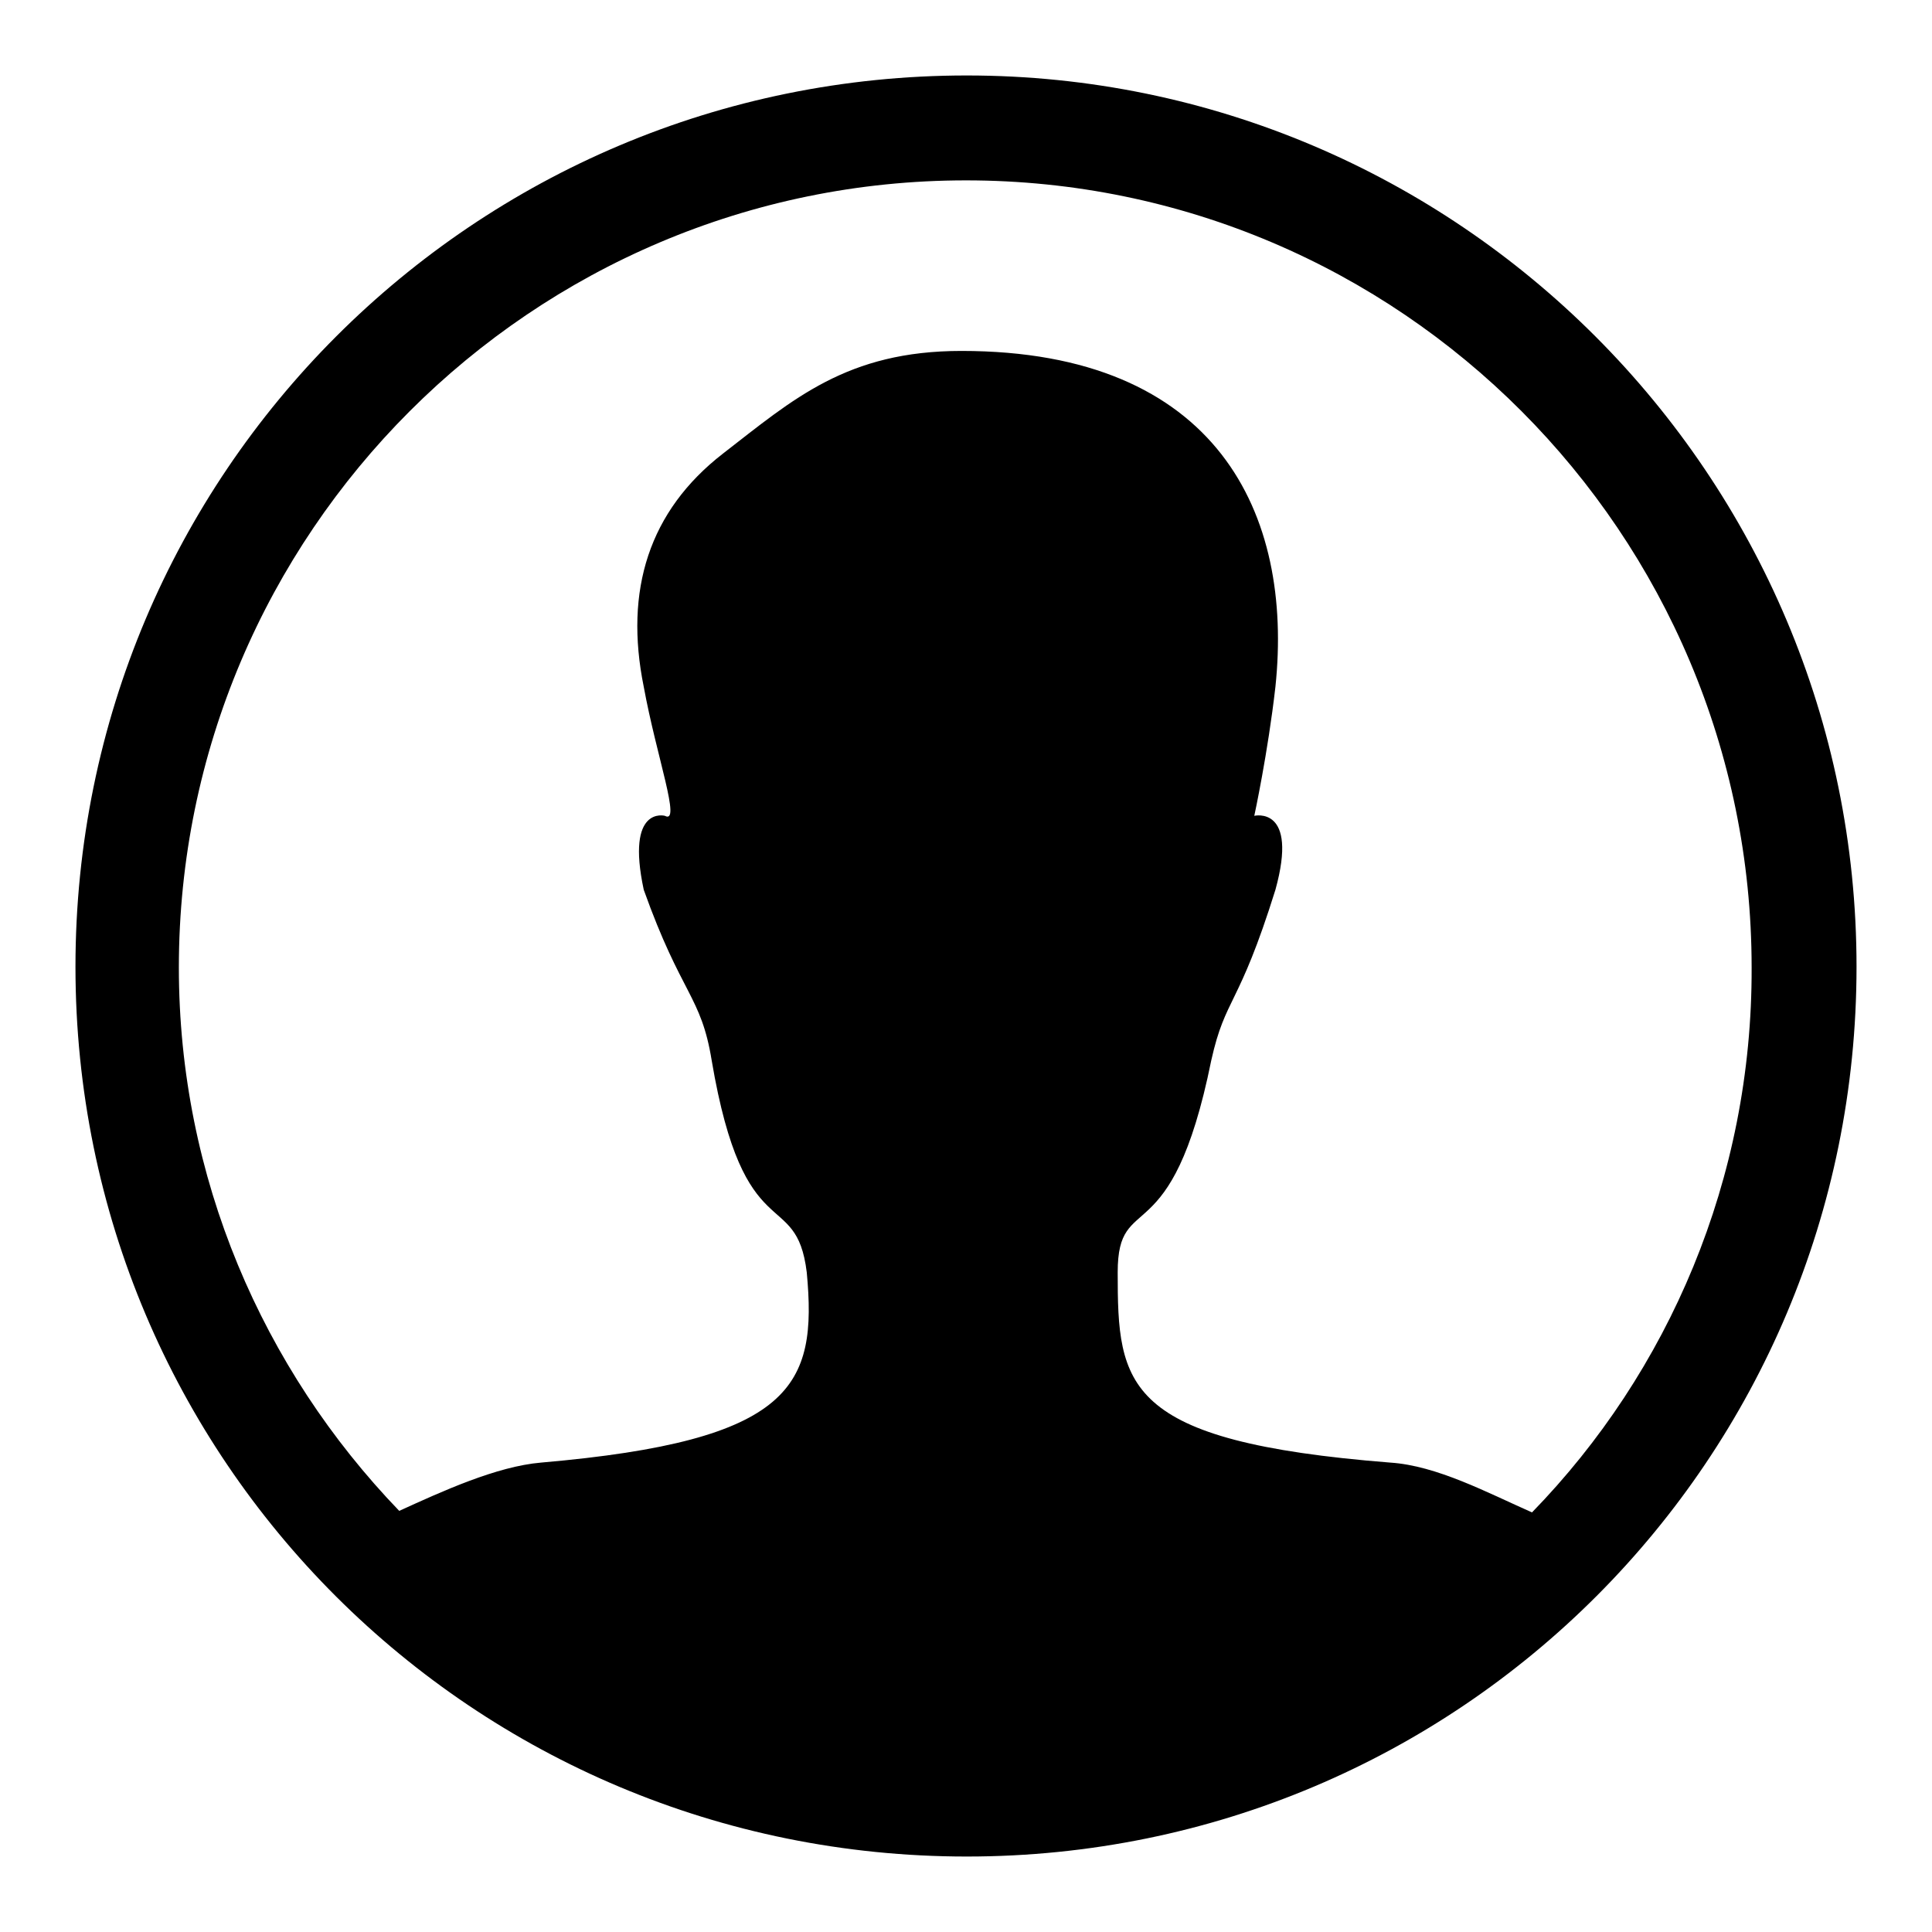 <?xml version="1.0" encoding="utf-8"?>
<!-- Svg Vector Icons : http://www.onlinewebfonts.com/icon -->
<!DOCTYPE svg PUBLIC "-//W3C//DTD SVG 1.1//EN" "http://www.w3.org/Graphics/SVG/1.1/DTD/svg11.dtd">
<svg version="1.1" xmlns="http://www.w3.org/2000/svg" xmlns:xlink="http://www.w3.org/1999/xlink" x="0px" y="0px" viewBox="0 0 256 256" enable-background="new 0 0 256 256" xml:space="preserve">
<g><g><path fill="#000000" d="M128.1,10C62.8,10,10,62.8,10,128.1C10,193.5,62.8,246,128.1,246c65.4,0,117.9-52.8,117.9-117.9C246,63,193.2,10,128.1,10z M203,200.4c-5.9-2.6-12.6-6.2-18.8-6.6c-35.4-2.8-36.1-10.2-36.1-25.2c0-11.2,7.1-1.9,12.4-28.1c1.9-8.5,3.6-6.9,8.5-22.6c3.1-11.2-2.8-9.8-2.8-9.8S168,99.8,169,91c2.4-22.8-7.6-44.5-41.6-44.5c-15.2,0-22.3,6.4-31.6,13.6C86,67.7,82.7,78.2,85.3,91c1.7,9.3,5,18.3,2.8,17.1c0,0-5.2-1.4-2.8,9.8c5,14,7.6,14,9,22.6c4.3,25.4,11.2,16.6,12.6,28.1c1.4,15-1.7,22.3-35.2,25.2c-5.9,0.5-13.1,3.8-18.8,6.4c-18.1-18.8-29.2-44.2-29.2-72c0-57.5,46.8-104.3,104.3-104.3c57.5,0,104.1,46.8,104.1,104.3C232.2,156.2,221.1,181.8,203,200.4L203,200.4z"/></g></g>
</svg>
